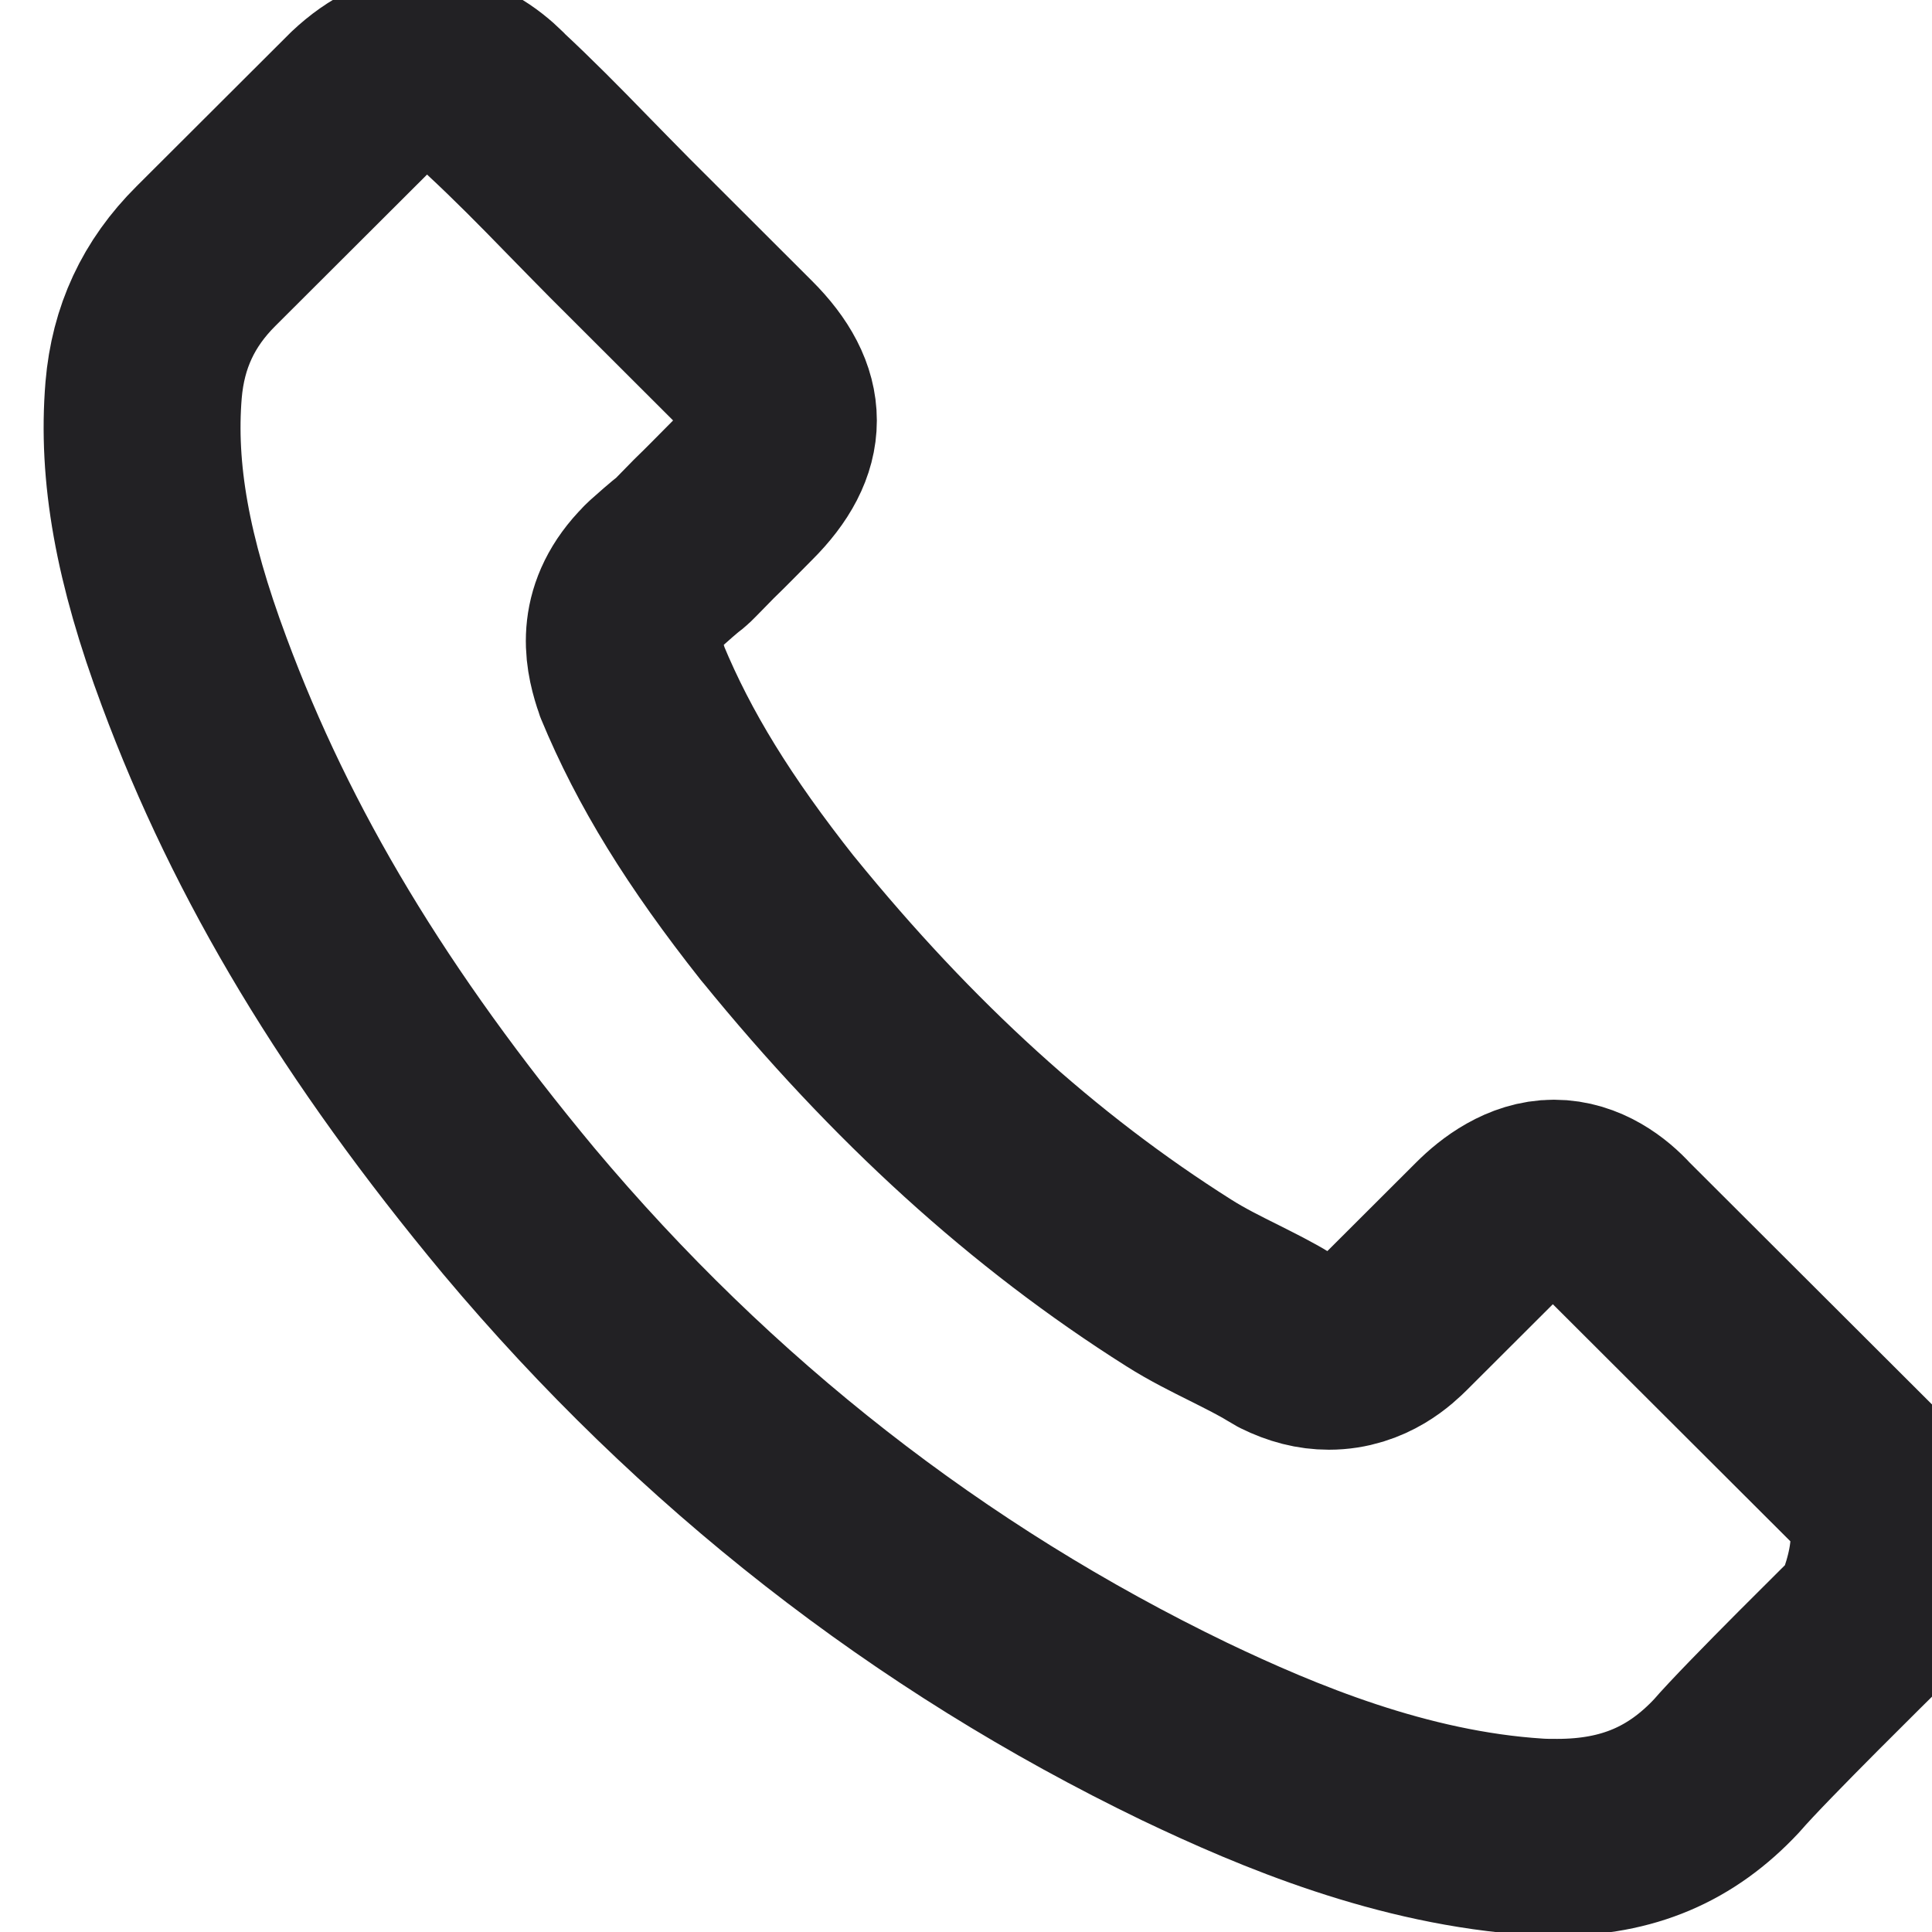 <svg width="12" height="12" viewBox="0 0 12 12" fill="none" xmlns="http://www.w3.org/2000/svg">
<path d="M11.607 10.067C11.607 10.067 10.899 10.764 10.725 10.967C10.442 11.27 10.109 11.412 9.672 11.412C9.63 11.412 9.585 11.412 9.543 11.409C8.711 11.356 7.938 11.032 7.358 10.755C5.772 9.989 4.38 8.902 3.223 7.523C2.268 6.374 1.629 5.312 1.206 4.172C0.946 3.475 0.85 2.933 0.892 2.422C0.92 2.094 1.046 1.823 1.279 1.591L2.234 0.638C2.371 0.509 2.517 0.439 2.66 0.439C2.836 0.439 2.979 0.546 3.069 0.635C3.072 0.638 3.075 0.641 3.077 0.644C3.248 0.803 3.411 0.968 3.582 1.144C3.668 1.233 3.758 1.323 3.848 1.415L4.612 2.178C4.909 2.475 4.909 2.749 4.612 3.045C4.531 3.126 4.453 3.207 4.372 3.285C4.136 3.526 4.321 3.341 4.077 3.559C4.072 3.565 4.066 3.568 4.063 3.573C3.822 3.814 3.867 4.049 3.918 4.208C3.921 4.216 3.923 4.225 3.926 4.233C4.125 4.714 4.405 5.167 4.831 5.706L4.834 5.709C5.607 6.66 6.422 7.4 7.321 7.968C7.436 8.041 7.554 8.099 7.666 8.155C7.767 8.206 7.862 8.253 7.943 8.303C7.954 8.309 7.966 8.317 7.977 8.323C8.072 8.37 8.162 8.393 8.254 8.393C8.487 8.393 8.632 8.247 8.68 8.2L9.229 7.652C9.324 7.557 9.476 7.442 9.652 7.442C9.826 7.442 9.969 7.551 10.055 7.646C10.058 7.649 10.058 7.649 10.061 7.652L11.604 9.192C11.893 9.477 11.607 10.067 11.607 10.067Z" stroke="#222124" stroke-width="1.223" stroke-linecap="round" stroke-linejoin="round"/>
</svg>
